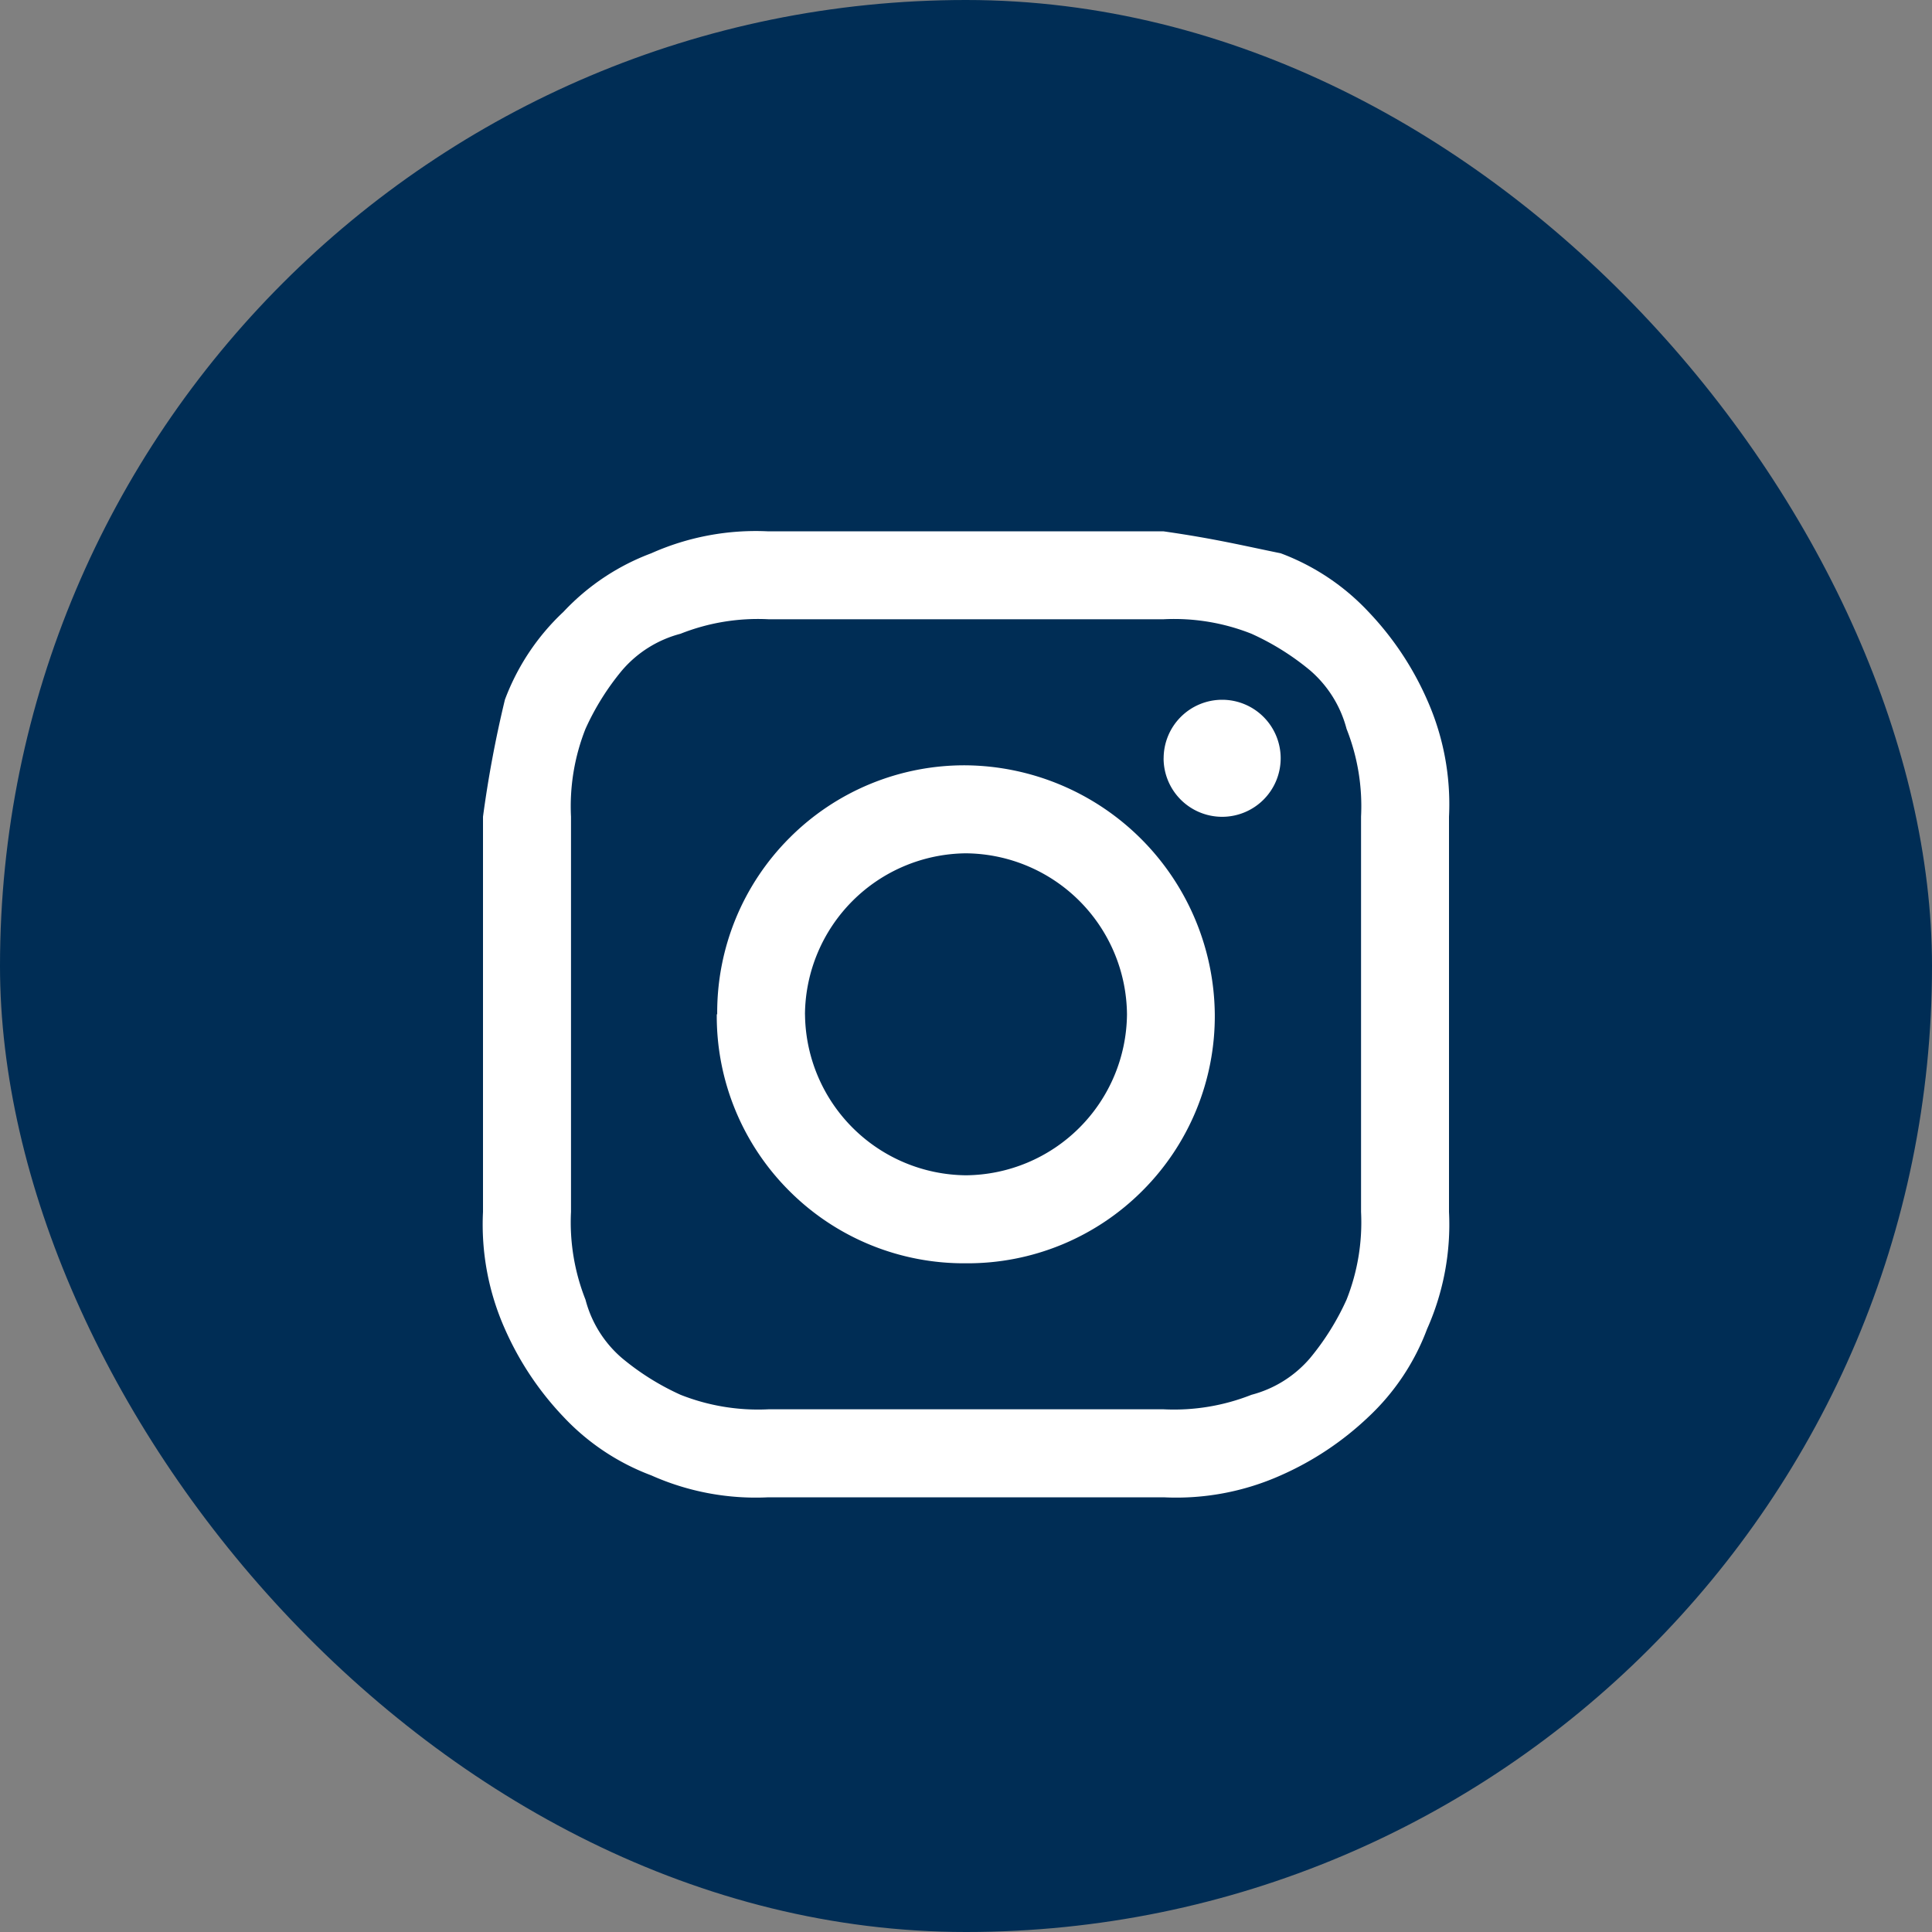 <svg xmlns="http://www.w3.org/2000/svg" width="40" height="40" viewBox="0 0 40 40"><rect x="0" y="0" width="40" height="40" fill="#808080" stroke="none"/>  <g id="social-icon-instagram" transform="translate(-100 -60)">    <rect id="Rectangle_3" data-name="Rectangle 3" width="40" height="40" rx="20" transform="translate(100 60)" fill="#002d55" />    <path id="ig" d="M-269-82h-4.091a5.308,5.308,0,0,1-2.425-.454,4.8,4.8,0,0,1-1.818-1.212,6.335,6.335,0,0,1-1.212-1.818A5.311,5.311,0,0,1-279-87.909v-8.182a23.76,23.76,0,0,1,.454-2.424,4.789,4.789,0,0,1,1.212-1.818,4.779,4.779,0,0,1,1.818-1.212,5.308,5.308,0,0,1,2.425-.454h8.182c1.06.151,1.666.3,2.424.454a4.779,4.779,0,0,1,1.818,1.212,6.321,6.321,0,0,1,1.212,1.818A5.306,5.306,0,0,1-259-96.091v8.182a5.311,5.311,0,0,1-.454,2.425,4.789,4.789,0,0,1-1.212,1.818,6.341,6.341,0,0,1-1.818,1.212,5.306,5.306,0,0,1-2.424.454Zm-5.909-17.879a2.389,2.389,0,0,0-1.211.757,5.3,5.3,0,0,0-.758,1.212,4.356,4.356,0,0,0-.3,1.818v8.182a4.352,4.352,0,0,0,.3,1.818,2.383,2.383,0,0,0,.758,1.212,5.294,5.294,0,0,0,1.211.758,4.361,4.361,0,0,0,1.819.3h8.182a4.356,4.356,0,0,0,1.818-.3,2.39,2.39,0,0,0,1.212-.758,5.324,5.324,0,0,0,.757-1.212,4.338,4.338,0,0,0,.3-1.818v-8.182a4.341,4.341,0,0,0-.3-1.818,2.4,2.4,0,0,0-.757-1.212,5.324,5.324,0,0,0-1.212-.757,4.341,4.341,0,0,0-1.818-.3h-8.182a4.346,4.346,0,0,0-1.82.3Zm.758,7.879a5.109,5.109,0,0,1,1.5-3.655,5.109,5.109,0,0,1,3.655-1.5A5.206,5.206,0,0,1-263.849-92a5.109,5.109,0,0,1-1.5,3.655,5.109,5.109,0,0,1-3.655,1.5,5.109,5.109,0,0,1-3.656-1.5,5.109,5.109,0,0,1-1.5-3.656Zm1.818,0A3.363,3.363,0,0,0-269-88.667,3.363,3.363,0,0,0-265.667-92,3.364,3.364,0,0,0-269-95.333,3.364,3.364,0,0,0-272.334-92Zm7.425-5.3a1.212,1.212,0,0,1,1.211-1.212,1.212,1.212,0,0,1,1.212,1.212,1.212,1.212,0,0,1-1.212,1.211,1.212,1.212,0,0,1-1.212-1.211Z" transform="translate(389 173)" fill="#fff" />  </g></svg>
